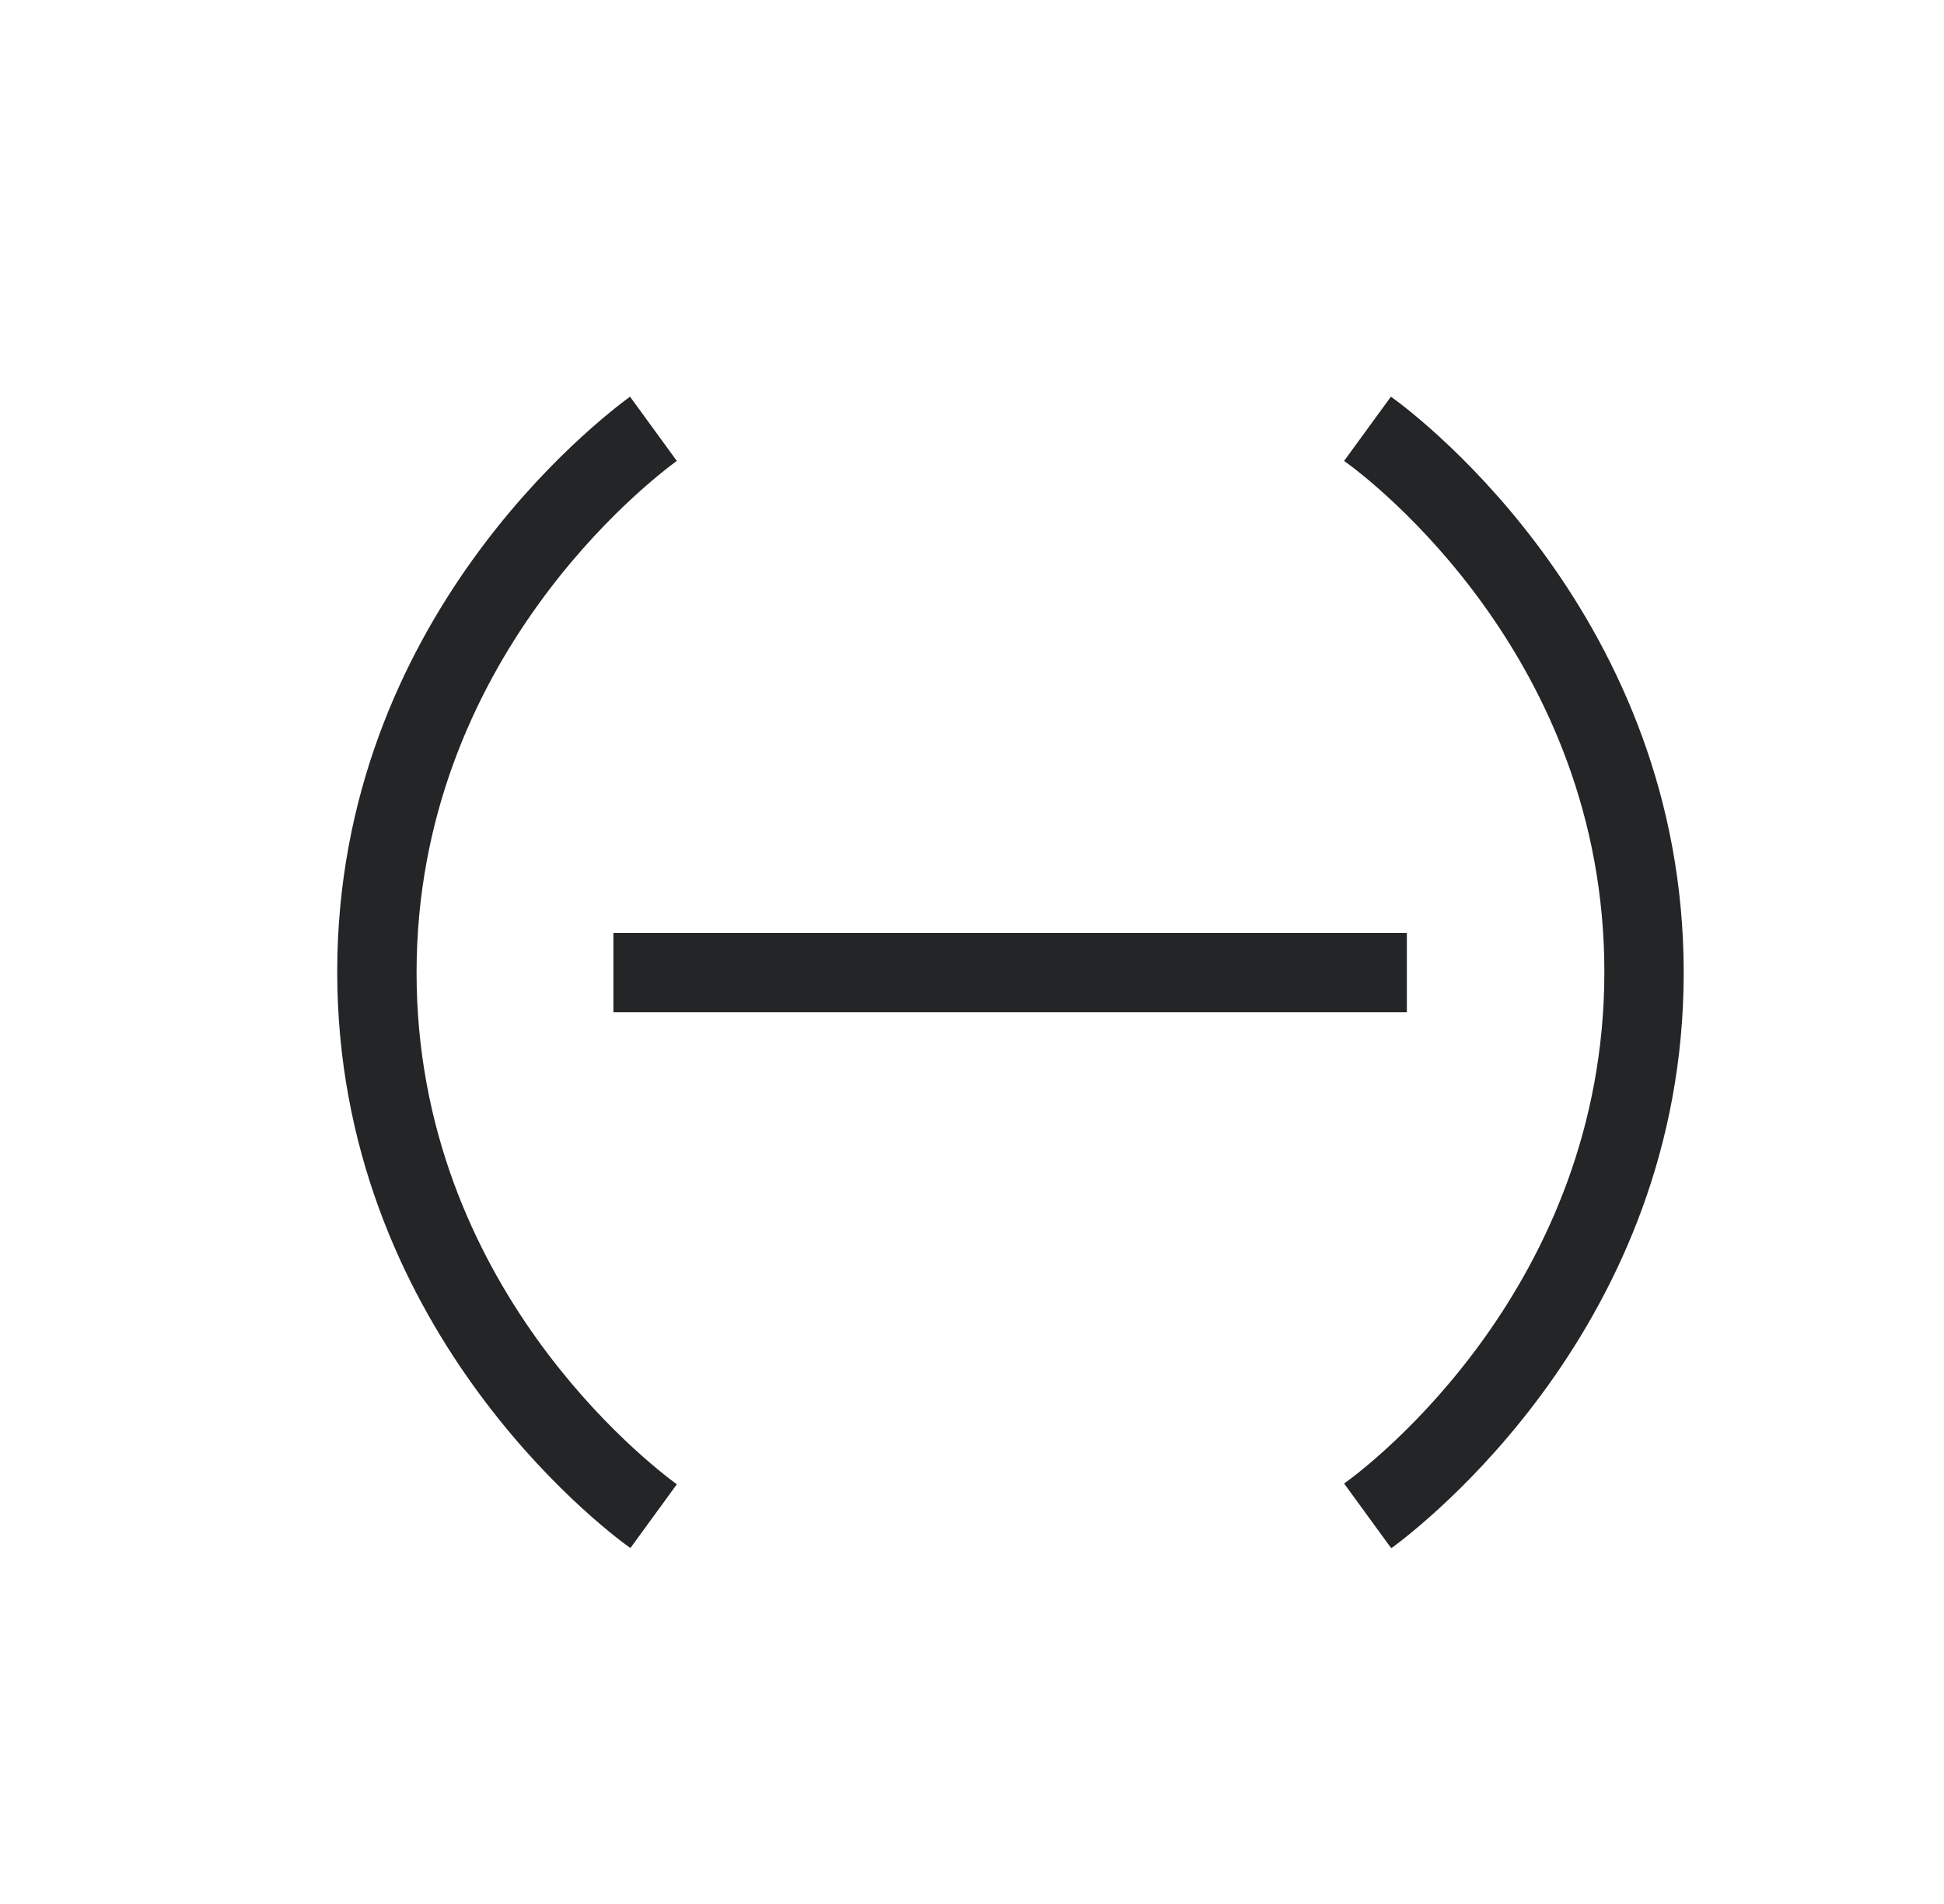 <svg xmlns="http://www.w3.org/2000/svg" width="49" height="48" fill="none">
  <g fill="#232526" clip-path="url(#a)">
    <path d="M35.461 23.52h-20v2h20v-2Z"/>
    <path d="m35.059 39.02-1.18-1.62c.68-.48 6.56-5 6.56-12.9s-5.88-12.4-6.56-12.88l1.18-1.62c.76.54 7.38 5.62 7.38 14.52 0 8.9-6.62 13.96-7.38 14.52v-.02Zm-19.179 0c-.76-.54-7.38-5.62-7.38-14.52 0-8.9 6.62-13.94 7.38-14.5l1.18 1.62c-.66.48-6.56 5-6.56 12.9s5.88 12.4 6.56 12.9l-1.18 1.62v-.02Z"/>
  </g>
  <defs>
    <clipPath id="a">
      <path fill="#fff" d="M8.5 10h33.94v29.02H8.5z"/>
    </clipPath>
  </defs>
</svg>
